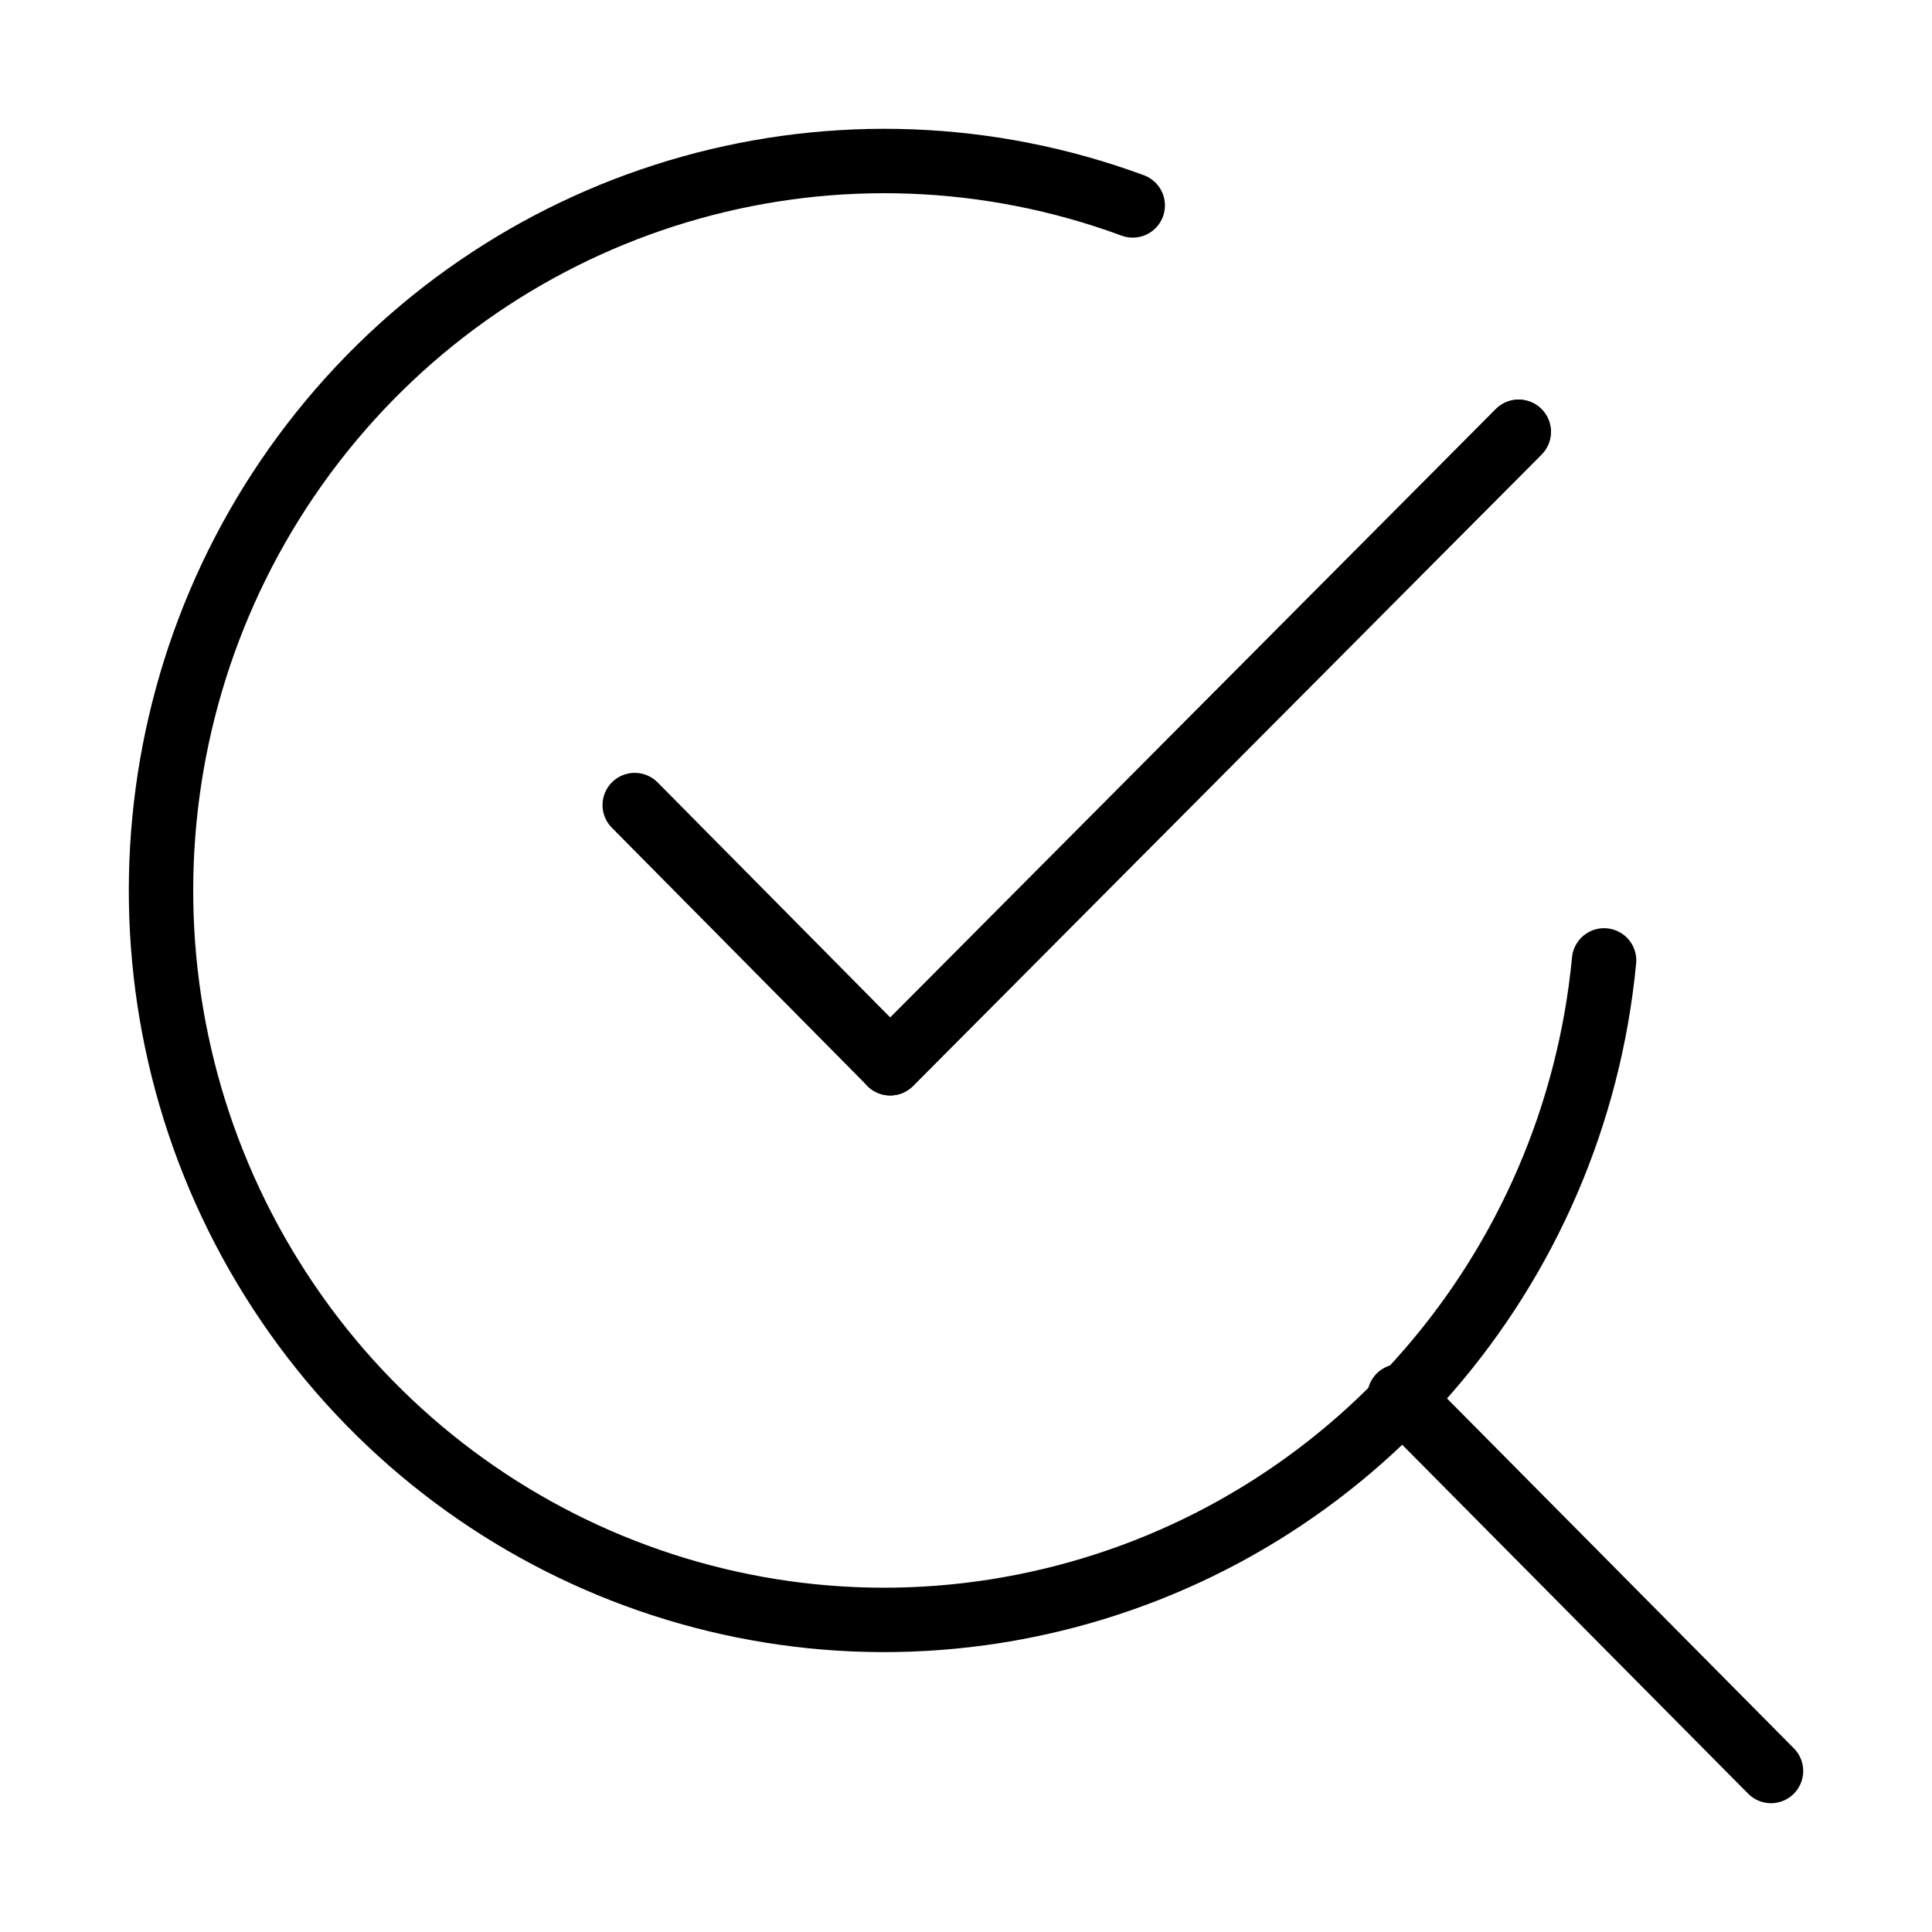 <svg width="30" height="30" viewBox="0 0 30 30" fill="none" xmlns="http://www.w3.org/2000/svg">
<path d="M23.581 6.705L13.822 16.51" stroke="black" stroke-linecap="round" stroke-linejoin="round"/>
<path d="M27.5 27.5L21.731 21.681" stroke="black" stroke-linecap="round" stroke-linejoin="round"/>
<path d="M23.583 6.705L13.824 16.51L9.856 12.501" stroke="black" stroke-linecap="round" stroke-linejoin="round"/>
<path d="M24.908 14.913C24.447 19.736 20.996 23.729 16.322 24.847C11.649 25.966 6.787 23.962 4.227 19.862C1.668 15.763 1.977 10.475 4.996 6.707C8.016 2.939 13.077 1.526 17.589 3.19" stroke="black" stroke-linecap="round" stroke-linejoin="round"/>
</svg>
